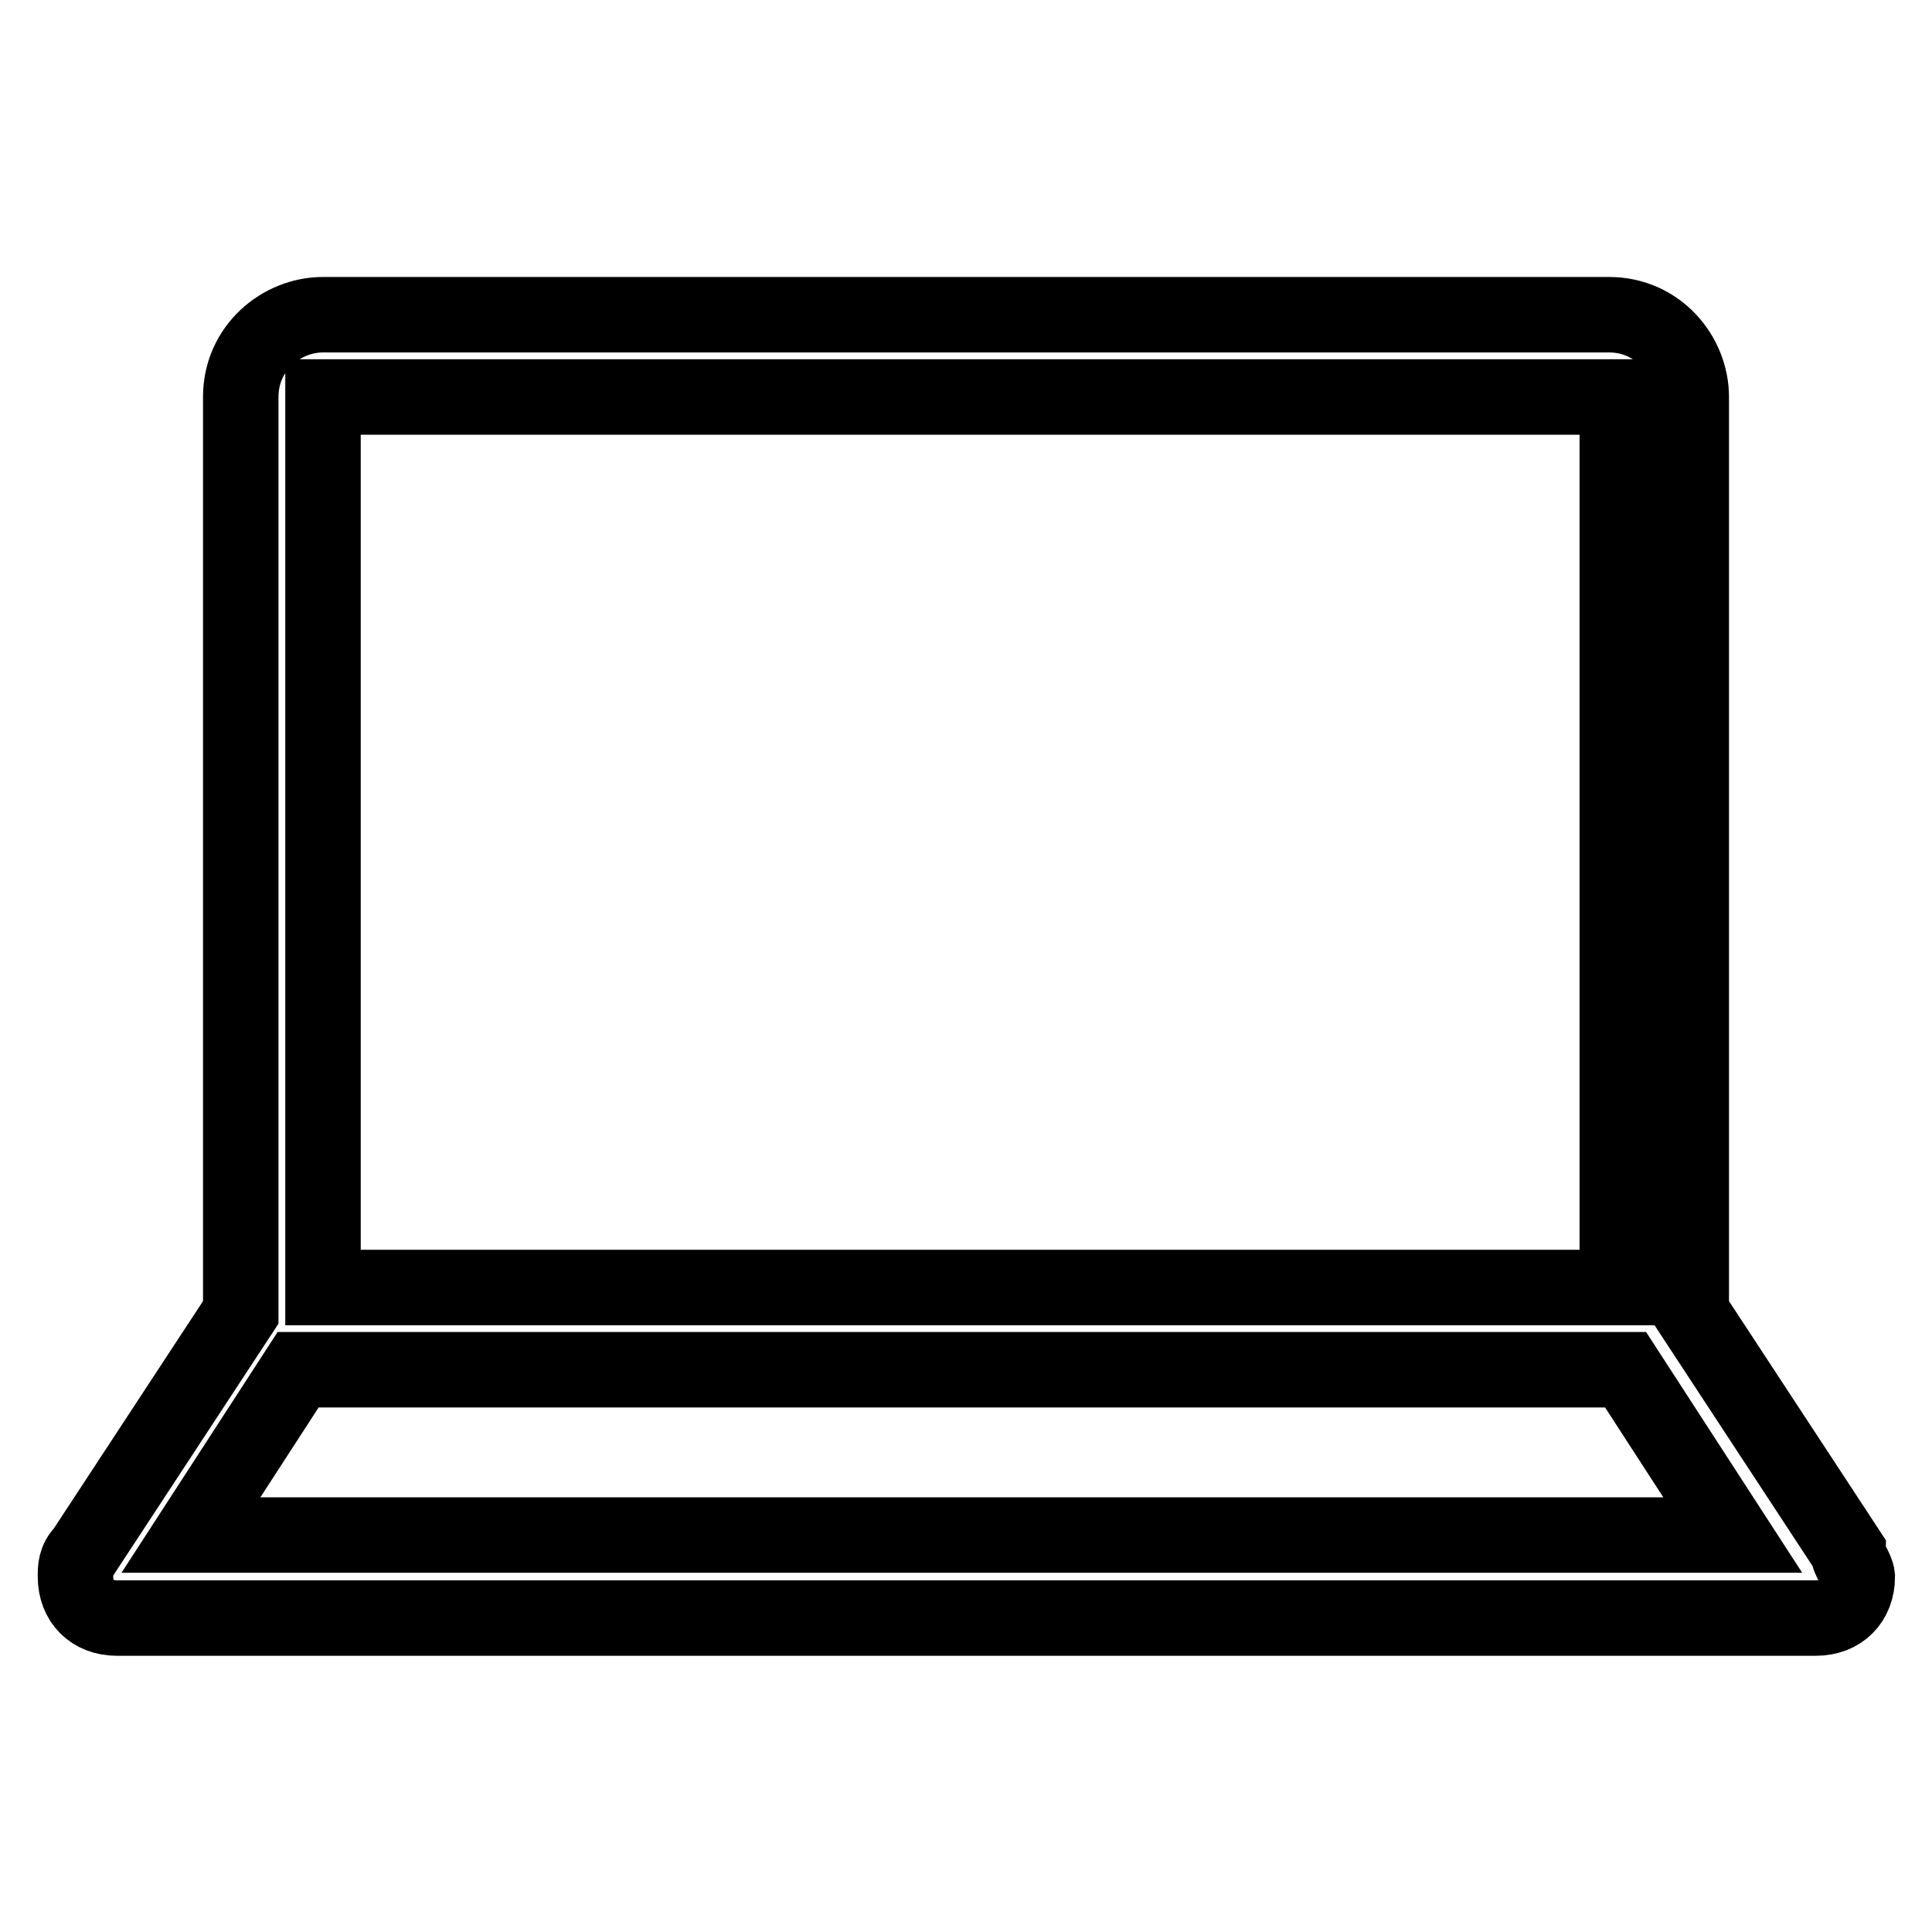 <?xml version="1.0" encoding="utf-8"?>
<!-- Svg Vector Icons : http://www.onlinewebfonts.com/icon -->
<!DOCTYPE svg PUBLIC "-//W3C//DTD SVG 1.1//EN" "http://www.w3.org/Graphics/SVG/1.1/DTD/svg11.dtd">
<svg version="1.1" xmlns="http://www.w3.org/2000/svg" xmlns:xlink="http://www.w3.org/1999/xlink" x="0px" y="0px" viewBox="0 0 256 256" enable-background="new 0 0 256 256" xml:space="preserve">
<g> <path stroke-width="10" fill-opacity="0" stroke="#000000"  d="M244.9,205.6L244.9,205.6l-20.8-31.7c0-1.1,0-2.2,0-3.3v-118c0-5.5-4.4-10.9-10.9-10.9H42.8 c-5.5,0-10.9,4.4-10.9,10.9v118c0,1.1,0,2.2,0,3.3l-20.8,31.7l0,0c-1.1,1.1-1.1,2.2-1.1,3.3c0,3.3,2.2,5.5,5.5,5.5h225.1 c3.3,0,5.5-2.2,5.5-5.5C246,207.8,244.9,206.7,244.9,205.6z M42.8,52.6h171.5v118H42.8V52.6z M25.3,203.4l14.2-21.9 c1.1,0,1.1,0,2.2,0h171.5c1.1,0,1.1,0,2.2,0l14.2,21.9H25.3z"/></g>
</svg>